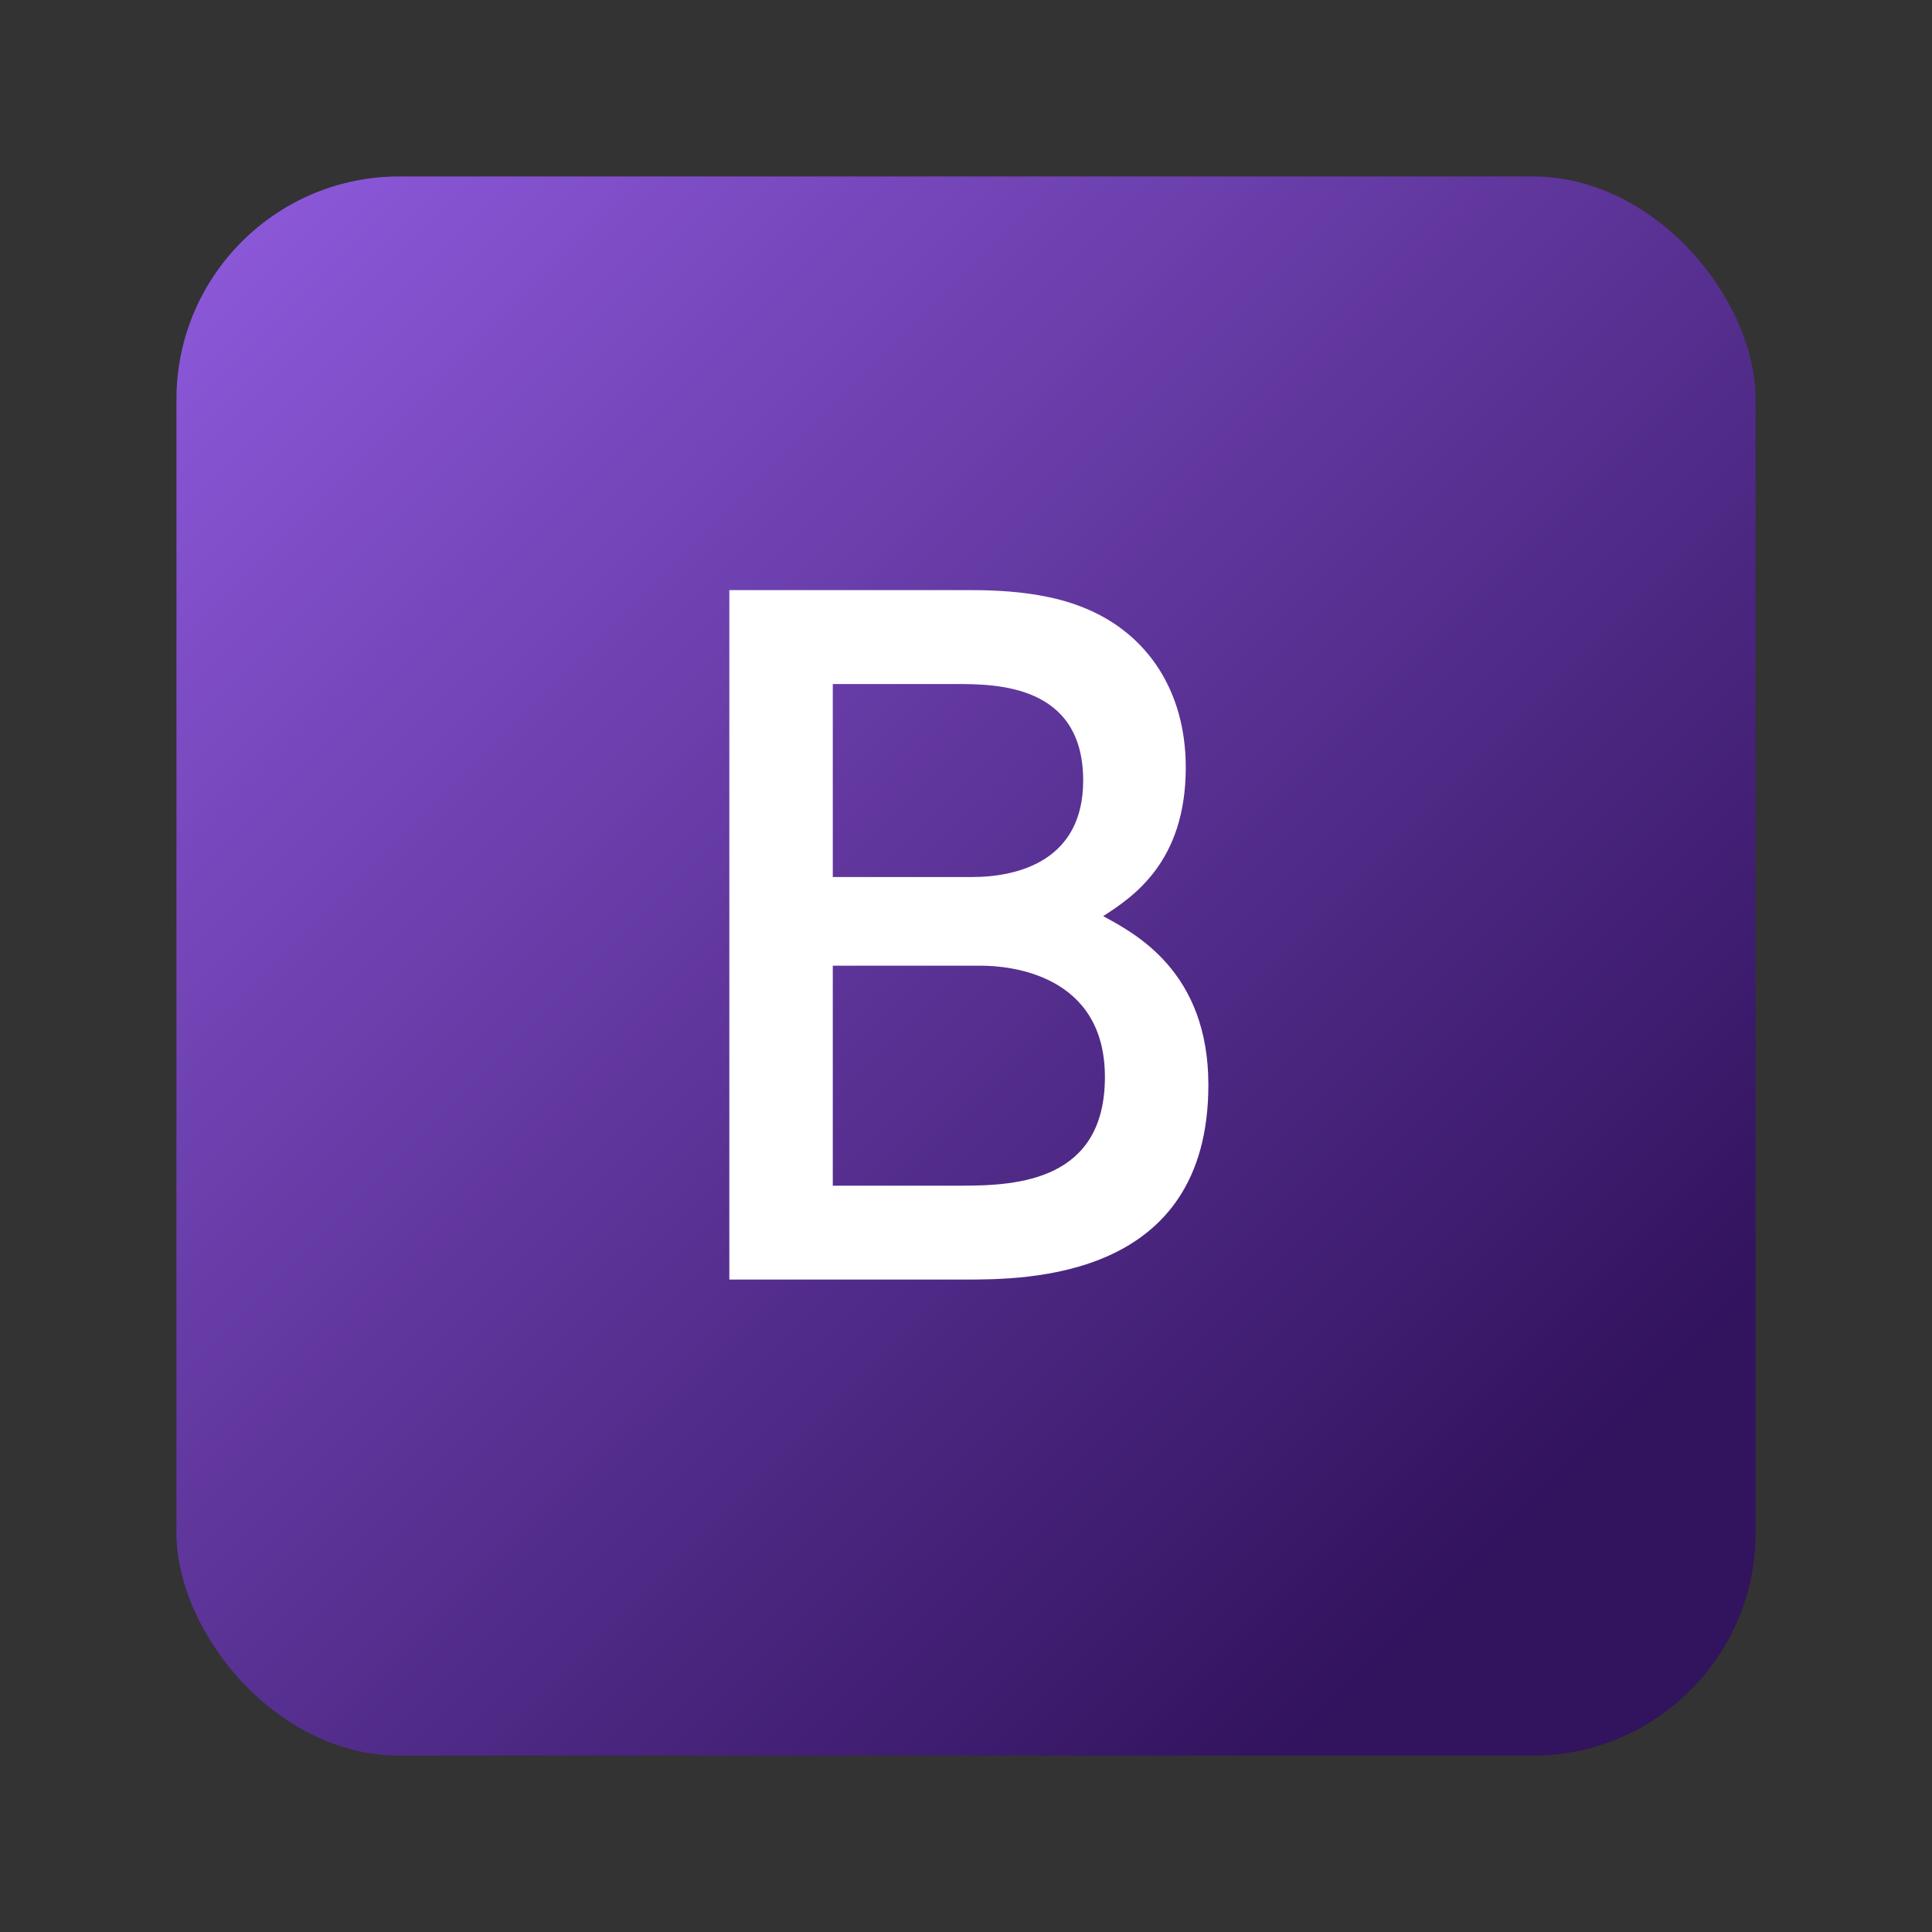 <?xml version="1.0" encoding="UTF-8"?><svg id="_レイヤー_1" xmlns="http://www.w3.org/2000/svg" xmlns:xlink="http://www.w3.org/1999/xlink" viewBox="0 0 400 400"><rect x="0" y="0" width="400" height="400" fill="#333333" stroke="none"/><defs><linearGradient id="_名称未設定グラデーション_13" x1="42.55" y1="42.27" x2="315.14" y2="315.34" gradientUnits="userSpaceOnUse"><stop offset="0" stop-color="#8d59db"/><stop offset="1" stop-color="#32135e"/></linearGradient></defs><rect x="337.79" y="166.93" width="7.85" height="0" style="fill:none;"/><rect x="36.53" y="36.53" width="326.95" height="326.95" rx="46.15" ry="46.15" style="fill:url(#_名称未設定グラデーション_13);"/><path d="M201.22,122.18c11.16,0,18.54,1.62,23.94,3.96,12.24,5.22,20.34,16.74,20.34,32.76,0,19.62-10.98,26.82-17.1,30.78,6.66,3.6,21.78,11.52,21.78,34.92,0,40.32-37.62,40.32-50.58,40.32h-48.6V122.18h50.22ZM172.42,141.62v39.96h28.8c9.9,0,23.04-3.6,23.04-19.98,0-19.98-18.18-19.98-26.46-19.98h-25.38ZM172.42,199.94v45.54h26.82c11.52,0,29.52-1.08,29.52-22.5s-19.98-23.04-25.56-23.04h-30.78Z" style="fill:#fff;"/></svg>